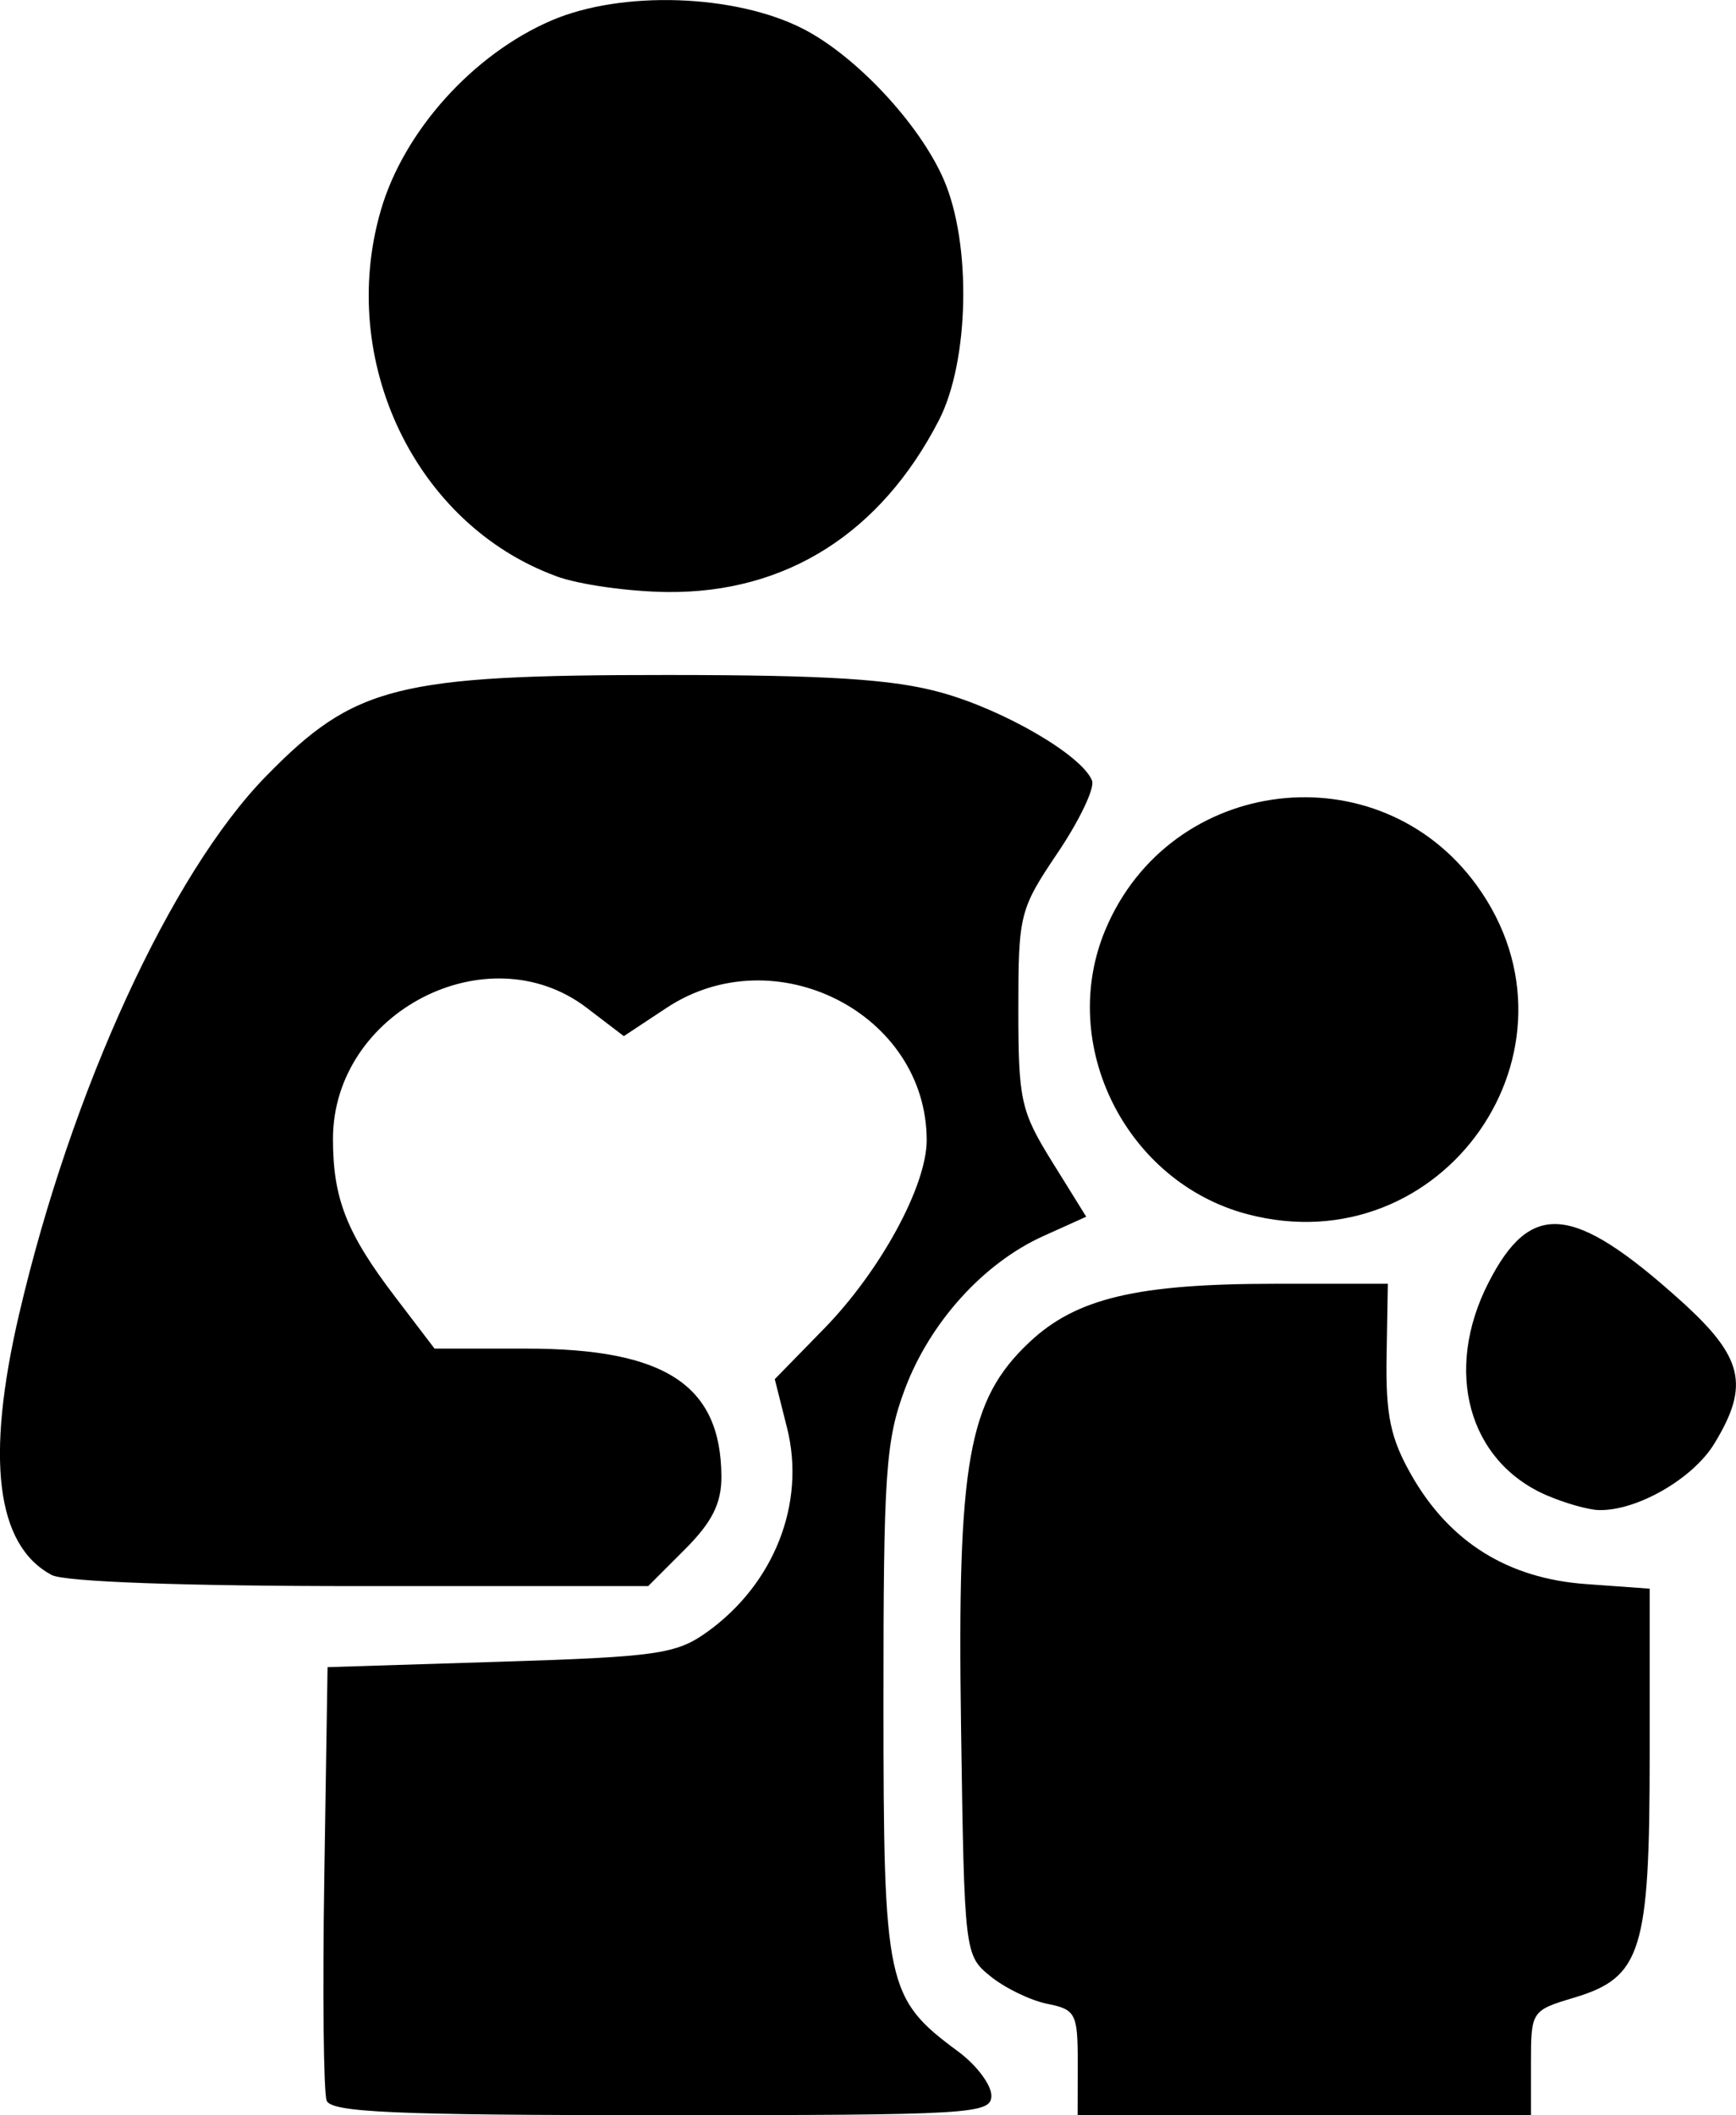 <?xml version="1.0" encoding="UTF-8" standalone="no"?>
<!-- Created with Inkscape (http://www.inkscape.org/) -->

<svg
   width="28.237mm"
   height="34.396mm"
   viewBox="0 0 28.237 34.396"
   version="1.1"
   id="svg5"
   xml:space="preserve"
   inkscape:version="1.2.1 (9c6d41e410, 2022-07-14)"
   xmlns:inkscape="http://www.inkscape.org/namespaces/inkscape"
   xmlns:sodipodi="http://sodipodi.sourceforge.net/DTD/sodipodi-0.dtd"
   xmlns="http://www.w3.org/2000/svg"
   xmlns:svg="http://www.w3.org/2000/svg"><sodipodi:namedview
     id="namedview7"
     pagecolor="#ffffff"
     bordercolor="#000000"
     borderopacity="0.25"
     inkscape:showpageshadow="2"
     inkscape:pageopacity="0.0"
     inkscape:pagecheckerboard="0"
     inkscape:deskcolor="#d1d1d1"
     inkscape:document-units="mm"
     showgrid="false"
     inkscape:zoom="1.3505331"
     inkscape:cx="138.09362"
     inkscape:cy="50.350487"
     inkscape:window-width="1920"
     inkscape:window-height="1017"
     inkscape:window-x="1912"
     inkscape:window-y="-8"
     inkscape:window-maximized="1"
     inkscape:current-layer="layer1" /><defs
     id="defs2" /><g
     inkscape:label="Capa 1"
     inkscape:groupmode="layer"
     id="layer1"
     transform="translate(-56.338,-56.796)"><path
       style="fill:#000000;stroke-width:0.176"
       d="m 61.651,90.954 c -0.05,-0.131 -0.068,-1.771 -0.038,-3.643 l 0.053,-3.405 2.809,-0.088 c 2.543,-0.079 2.861,-0.125 3.357,-0.478 1.099,-0.784 1.616,-2.099 1.308,-3.324 l -0.2,-0.793 0.8,-0.819 c 0.917,-0.939 1.671,-2.322 1.671,-3.066 0,-2.062 -2.47,-3.318 -4.232,-2.152 l -0.694,0.459 -0.603,-0.46 c -1.612,-1.23 -4.128,0.069 -4.128,2.132 0,0.97 0.222,1.534 1.012,2.569 l 0.64,0.84 1.5,3.52e-4 c 2.255,3.51e-4 3.159,0.594 3.166,2.08 0.002,0.437 -0.151,0.742 -0.594,1.185 l -0.597,0.597 H 62.198 c -2.875,0 -4.812,-0.07 -5.02,-0.181 -0.903,-0.483 -1.078,-1.891 -0.528,-4.246 0.85,-3.637 2.468,-7.162 4.016,-8.744 1.441,-1.474 2.124,-1.646 6.53,-1.645 2.612,6.63e-4 3.667,0.068 4.45,0.285 1.03,0.285 2.298,1.026 2.455,1.434 0.046,0.12 -0.205,0.647 -0.558,1.17 -0.621,0.922 -0.641,1.002 -0.641,2.547 0,1.483 0.039,1.657 0.552,2.484 l 0.552,0.889 -0.694,0.313 c -0.977,0.44 -1.849,1.405 -2.257,2.494 -0.311,0.832 -0.348,1.371 -0.347,5.094 6.64e-4,4.61 0.043,4.807 1.218,5.676 0.295,0.218 0.537,0.54 0.537,0.715 0,0.3 -0.303,0.318 -5.361,0.318 -4.354,0 -5.378,-0.045 -5.452,-0.238 z M 73.868,90.336 c 0,-0.798 -0.034,-0.863 -0.494,-0.955 -0.272,-0.054 -0.686,-0.255 -0.922,-0.445 -0.426,-0.345 -0.428,-0.365 -0.482,-4.058 -0.063,-4.319 0.114,-5.315 1.11,-6.254 0.76,-0.717 1.747,-0.952 4.002,-0.952 h 1.83 l -0.02,1.185 c -0.016,0.955 0.063,1.329 0.405,1.929 0.621,1.087 1.567,1.677 2.835,1.769 l 1.039,0.075 v 2.709 c 0,3.188 -0.133,3.613 -1.23,3.942 -0.693,0.207 -0.701,0.221 -0.701,1.06 v 0.85 h -3.687 -3.687 z m 7.623,-9.226 c -1.271,-0.553 -1.673,-2.023 -0.944,-3.452 0.688,-1.349 1.376,-1.287 3.12,0.281 1.029,0.925 1.137,1.379 0.555,2.333 -0.347,0.57 -1.258,1.094 -1.877,1.08 -0.172,-0.004 -0.557,-0.113 -0.855,-0.243 z m -4.865,-4.57 c -1.973,-0.521 -3.09,-2.754 -2.31,-4.621 1.053,-2.521 4.447,-2.927 6.043,-0.724 1.921,2.652 -0.546,6.186 -3.733,5.345 z M 65.384,66.165 c -2.288,-0.839 -3.564,-3.502 -2.851,-5.951 0.374,-1.286 1.498,-2.536 2.775,-3.085 1.143,-0.492 2.989,-0.43 4.095,0.137 0.863,0.443 1.895,1.549 2.286,2.451 0.454,1.046 0.415,2.953 -0.079,3.913 -0.947,1.837 -2.485,2.811 -4.414,2.793 -0.628,-0.006 -1.443,-0.121 -1.812,-0.257 z"
       id="path3652" /></g></svg>
